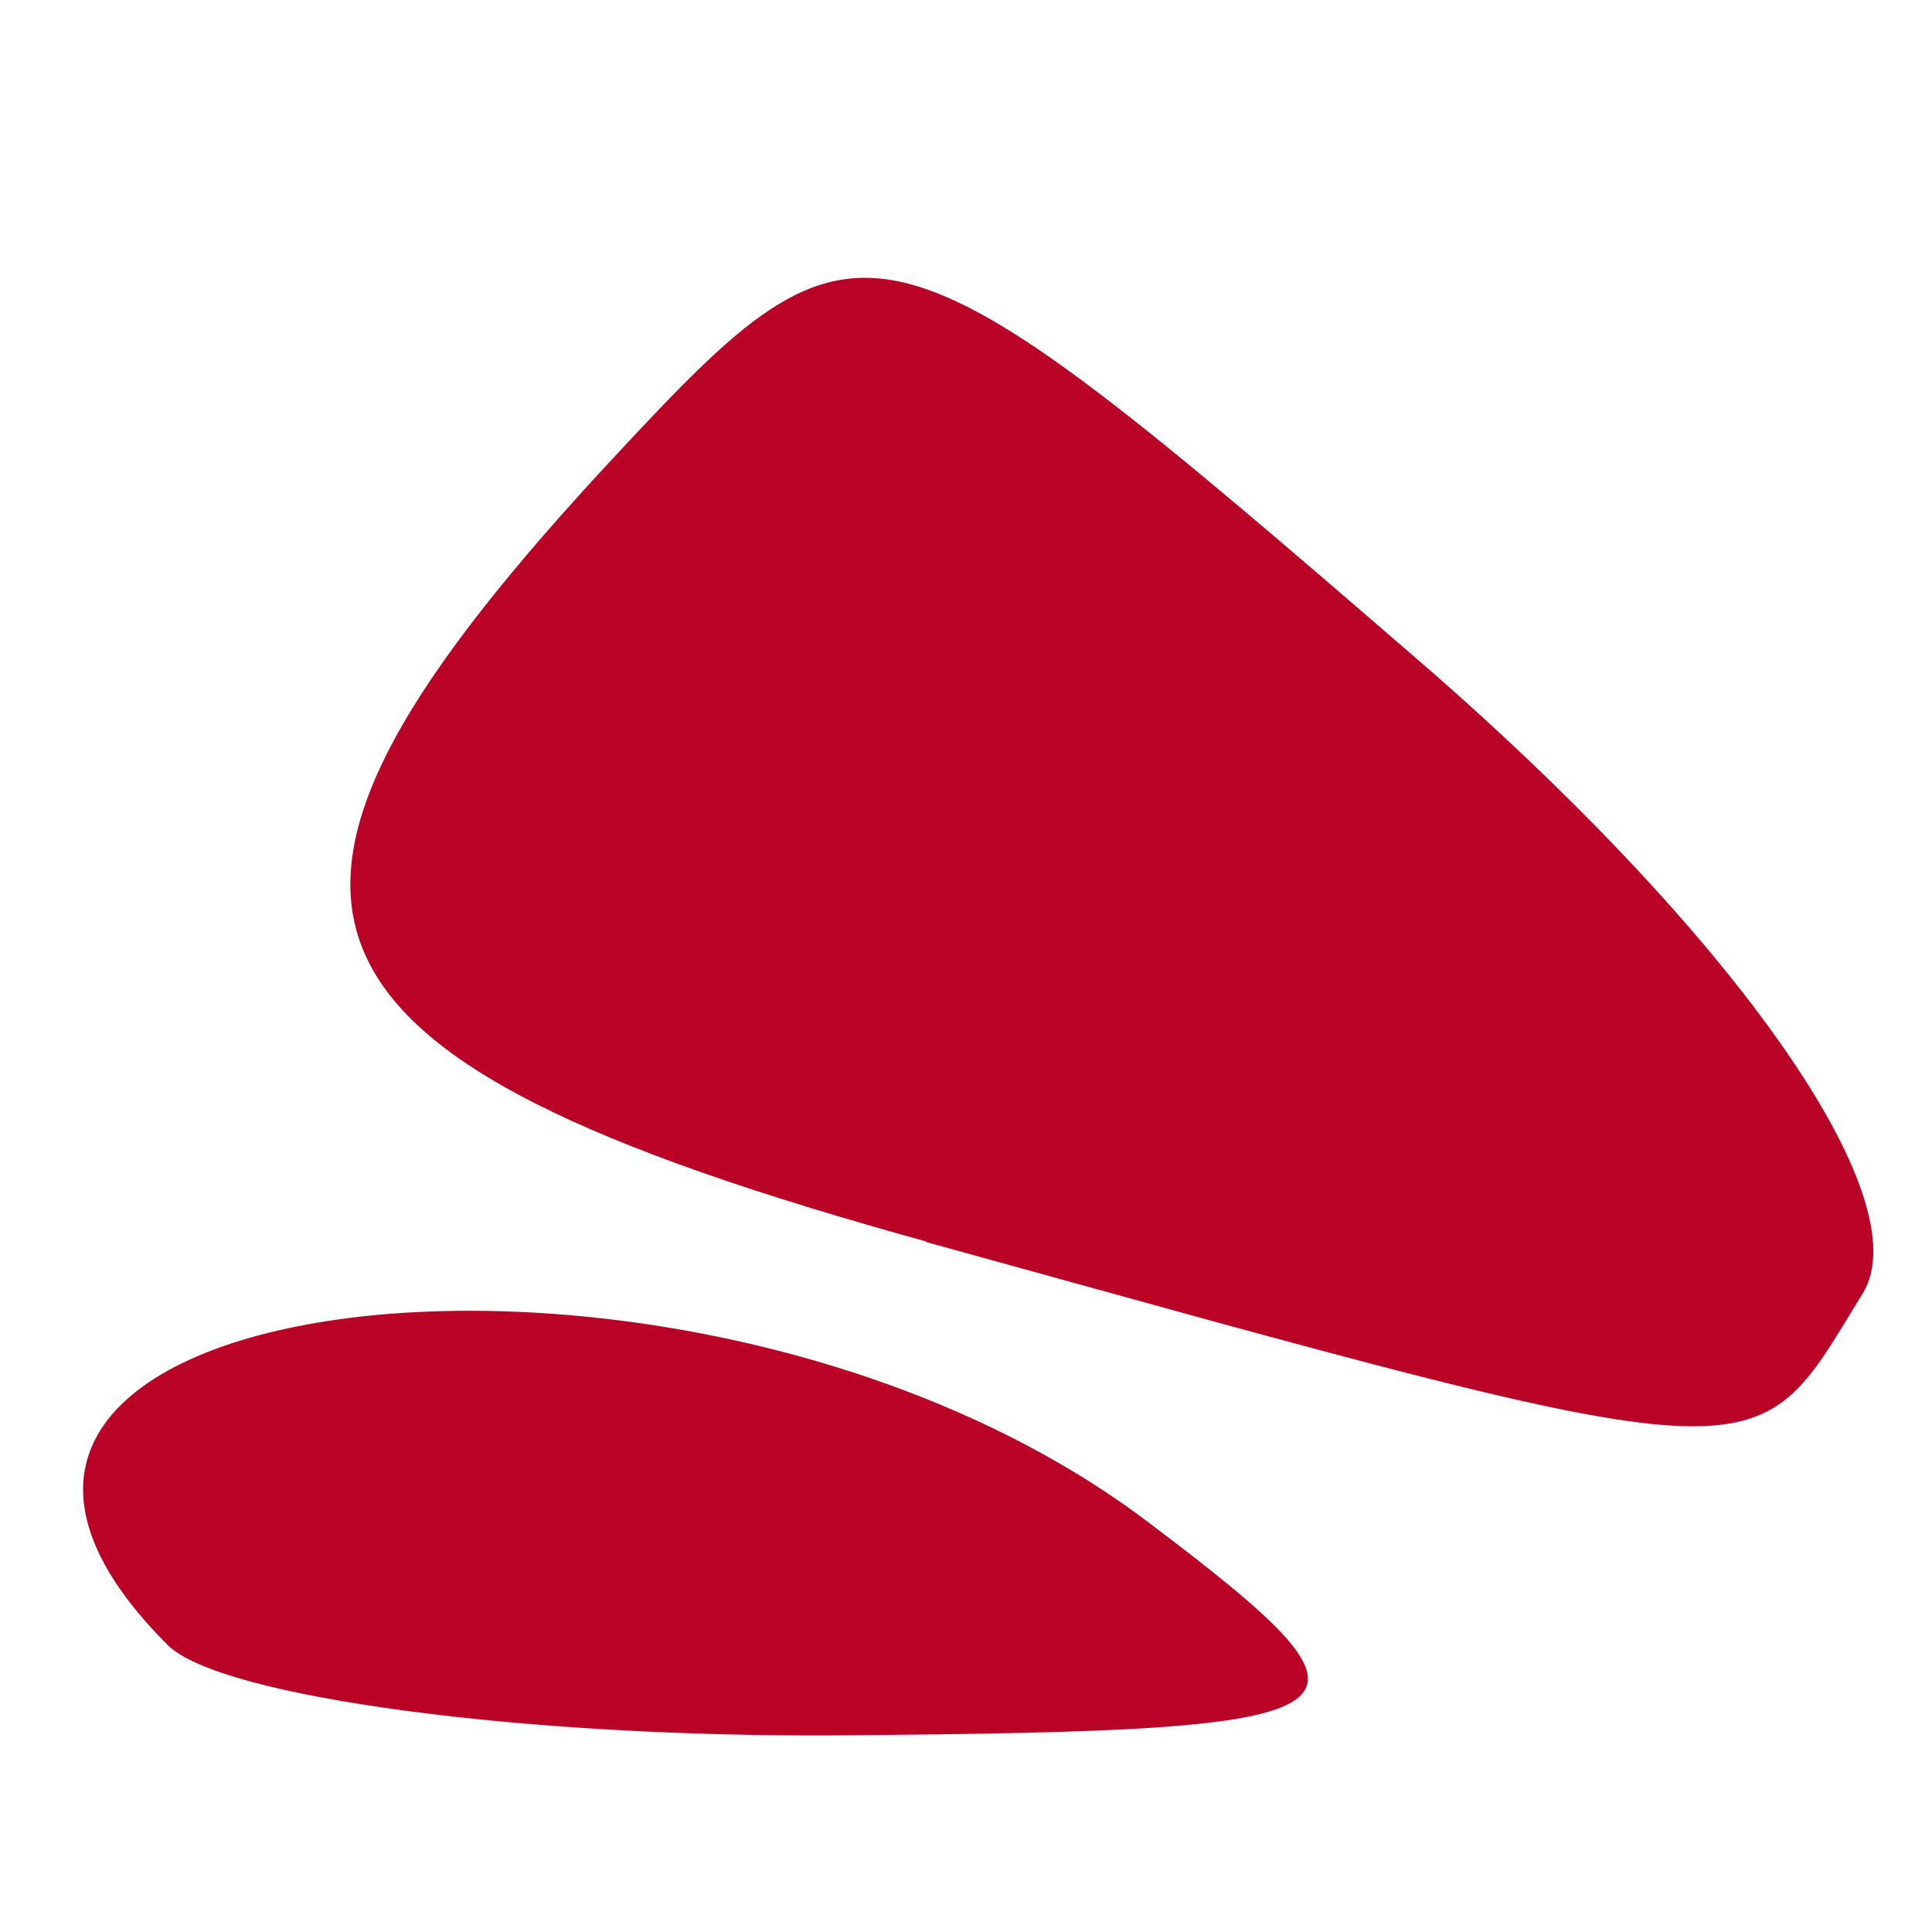 <?xml version="1.0" encoding="UTF-8" standalone="no"?>
<!-- Created with Inkscape (http://www.inkscape.org/) -->

<svg
   xmlns:dc="http://purl.org/dc/elements/1.1/"
   xmlns:cc="http://creativecommons.org/ns#"
   xmlns:rdf="http://www.w3.org/1999/02/22-rdf-syntax-ns#"
   xmlns:svg="http://www.w3.org/2000/svg"
   xmlns="http://www.w3.org/2000/svg"
   xmlns:sodipodi="http://sodipodi.sourceforge.net/DTD/sodipodi-0.dtd"
   xmlns:inkscape="http://www.inkscape.org/namespaces/inkscape"
   width="3.595mm"
   height="3.595mm"
   viewBox="0 0 3.595 3.595"
   version="1.1"
   id="svg8"
   inkscape:version="0.92.4 (5da689c313, 2019-01-14)"
   sodipodi:docname="favicon.svg">
  <defs
     id="defs2" />
  <sodipodi:namedview
     id="base"
     pagecolor="#ffffff"
     bordercolor="#666666"
     borderopacity="1.0"
     inkscape:pageopacity="0.0"
     inkscape:pageshadow="2"
     inkscape:zoom="11.313708"
     inkscape:cx="9.7365263"
     inkscape:cy="-10.017315"
     inkscape:document-units="mm"
     inkscape:current-layer="layer1"
     showgrid="false"
     inkscape:window-width="1440"
     inkscape:window-height="847"
     inkscape:window-x="-8"
     inkscape:window-y="-8"
     inkscape:window-maximized="1"
     fit-margin-top="0"
     fit-margin-left="0"
     fit-margin-right="0"
     fit-margin-bottom="0" />
  <style
     id="style833">
    path {
        fill: #b90226;
    }
    @media (prefers-color-scheme: dark) {
        path {
            fill: #b90226;
        }
    }
</style>
  <g
     inkscape:label="レイヤー 1"
     inkscape:groupmode="layer"
     id="layer1"
     transform="translate(-120.573,-229.706)">
    <path
       style="fill:#b90226;fill-opacity:1;stroke:#bff000;stroke-width:0.265;stroke-opacity:0"
       d="m 120.885,232.767 c -0.671,-0.671 0.968,-0.876 1.824,-0.229 0.479,0.362 0.441,0.389 -0.567,0.397 -0.594,0.005 -1.16,-0.071 -1.257,-0.168 z m 1.411,-0.751 c -1.247,-0.345 -1.358,-0.625 -0.577,-1.463 0.459,-0.493 0.491,-0.485 1.488,0.377 0.592,0.511 0.941,1.007 0.832,1.183 -0.211,0.342 -0.144,0.346 -1.743,-0.096 z"
       id="path869-6-9"
       inkscape:connector-curvature="0"
       inkscape:export-filename="D:\DriversUtil\material\original\logo\favicon.png"
       inkscape:export-xdpi="113.05"
       inkscape:export-ydpi="113.05" />
  </g>
</svg>
